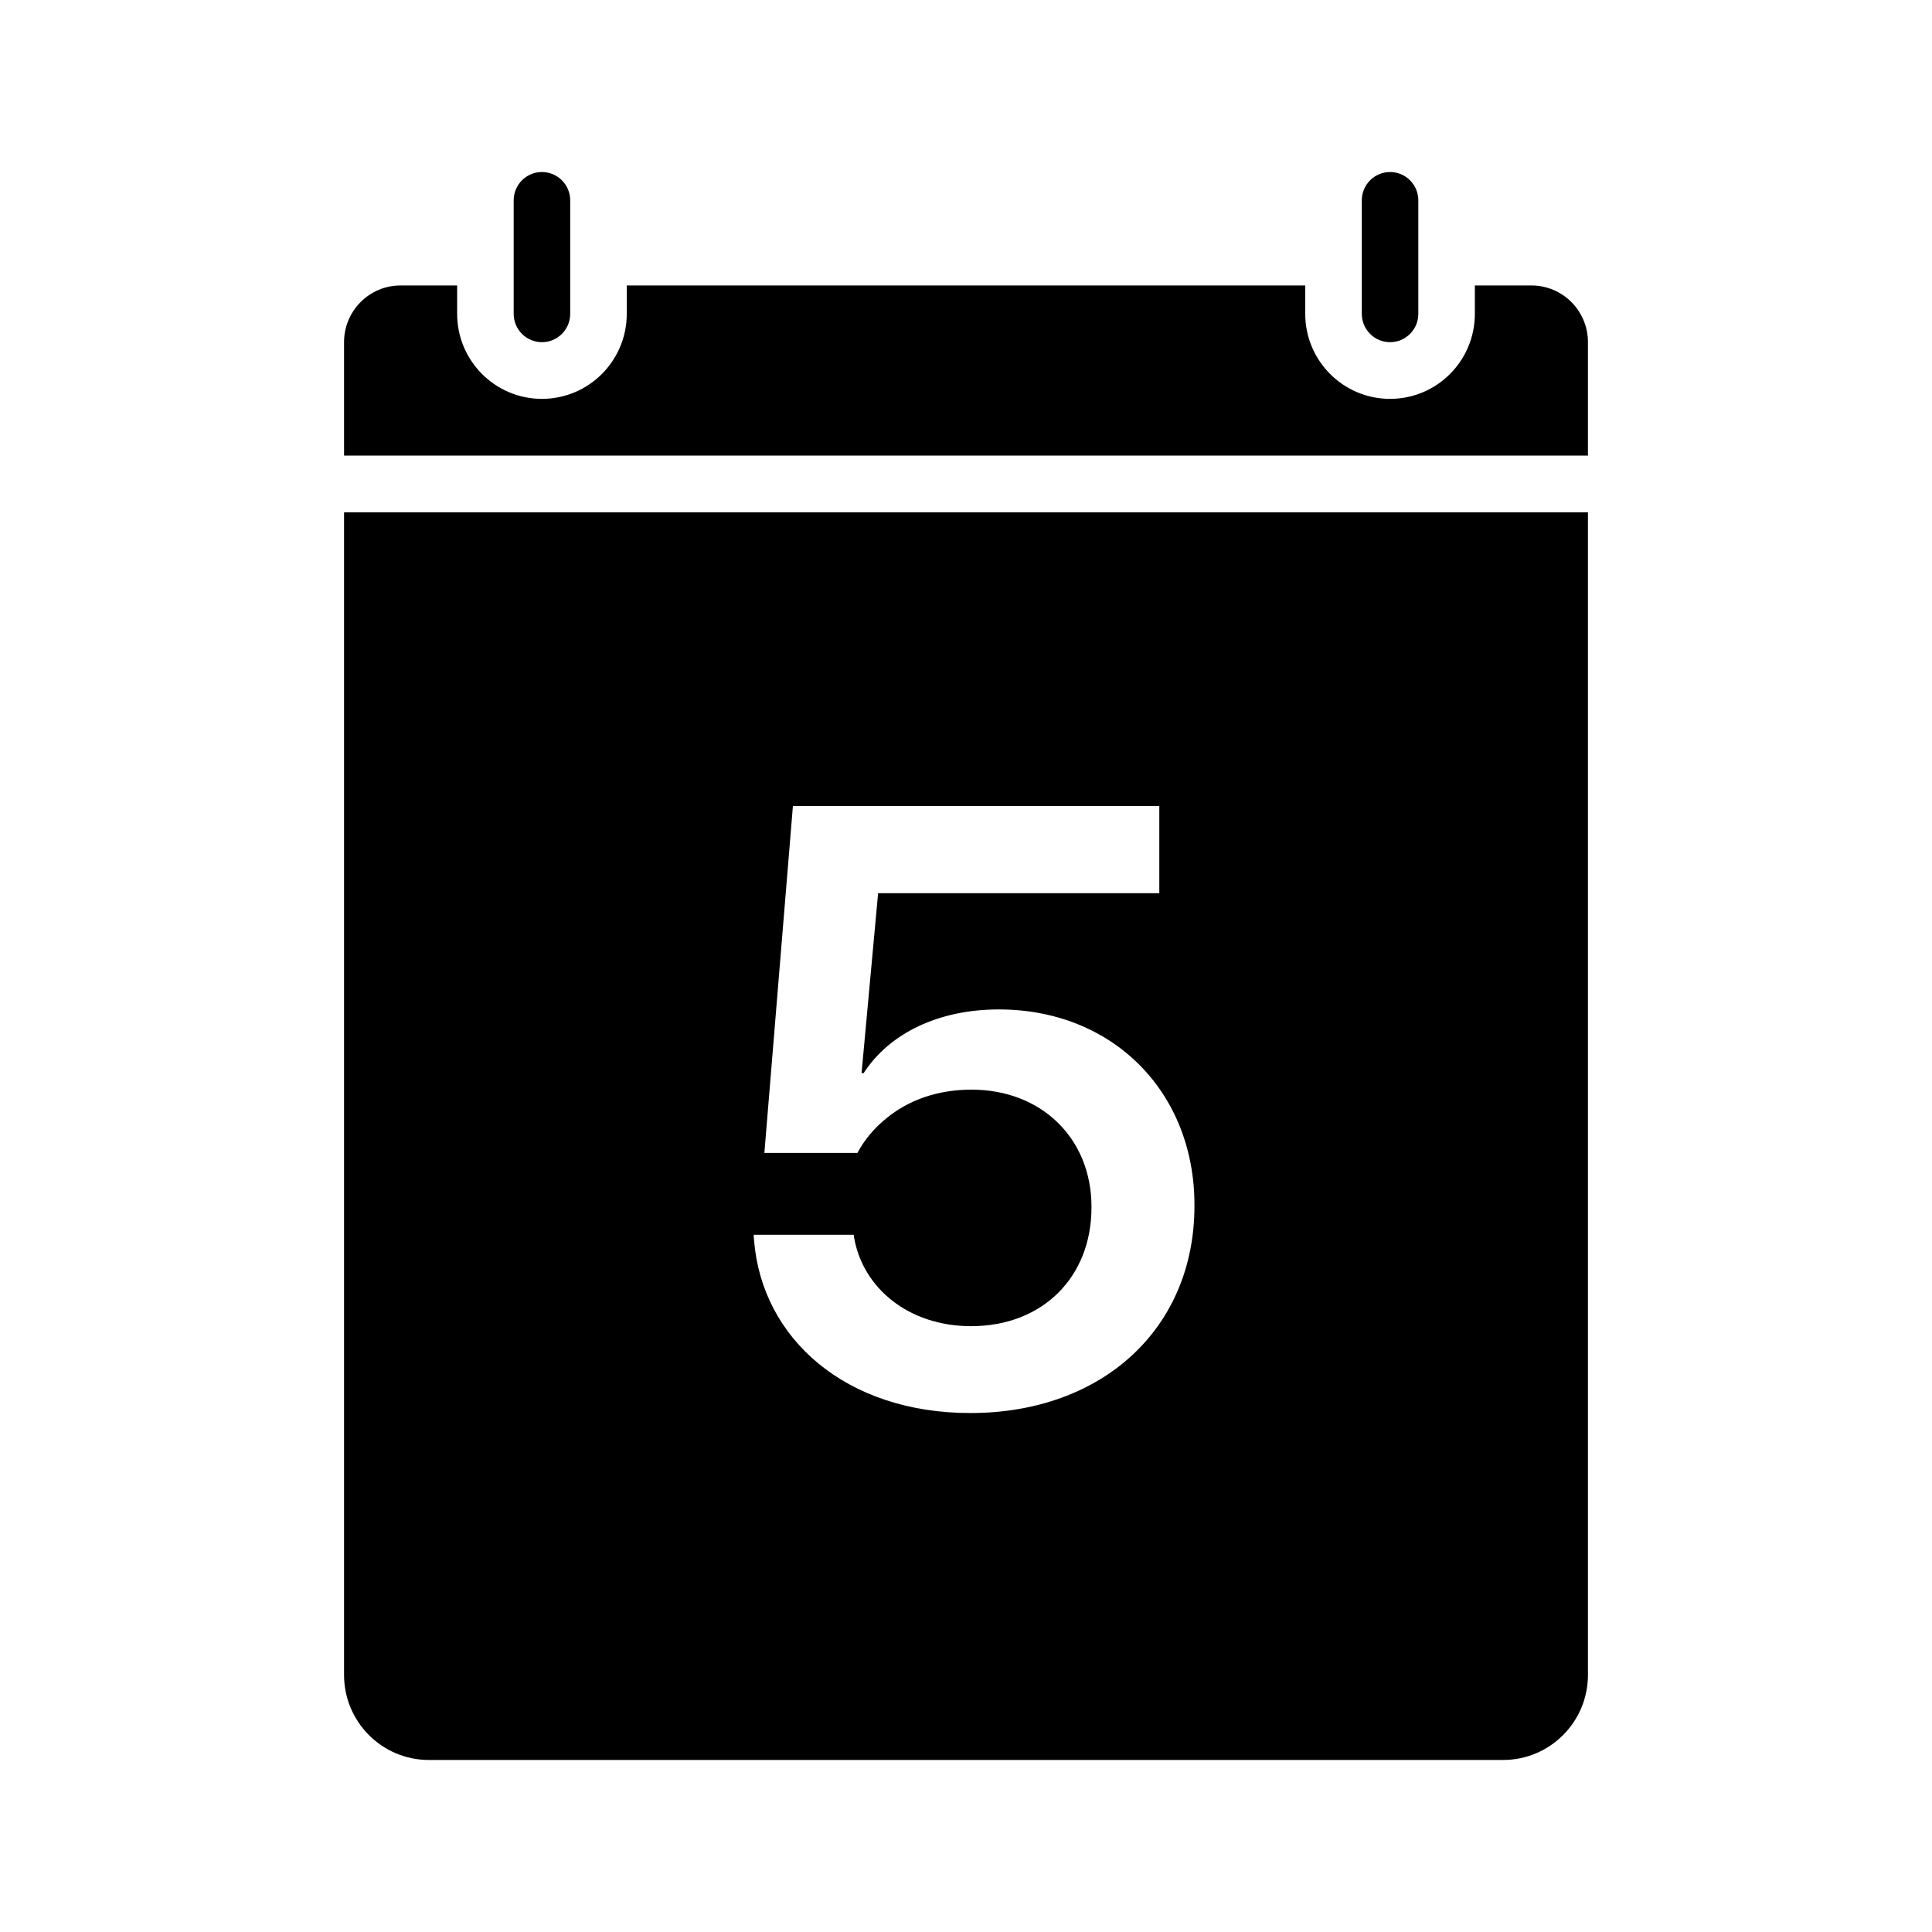 <?xml version="1.0" encoding="UTF-8"?>
<svg width="73px" height="73px" viewBox="0 0 73 73" version="1.1" xmlns="http://www.w3.org/2000/svg" xmlns:xlink="http://www.w3.org/1999/xlink">
    <title>Icons/Tyme_Calendar</title>
    <g id="Icons/Tyme_Calendar" stroke="none" stroke-width="1" fill="none" fill-rule="evenodd">
        <g id="Group" transform="translate(13, 6.5)">
            <g fill="#000000" fill-rule="nonzero">
                <path d="M6.409,1.071 L6.409,5.357 C6.409,5.949 6.887,6.429 7.477,6.429 C8.067,6.429 8.545,5.949 8.545,5.357 L8.545,1.071 C8.545,0.48 8.067,0 7.477,0 C6.887,0 6.409,0.48 6.409,1.071 Z" id="Path"></path>
                <path d="M40.591,5.357 L40.591,1.071 C40.591,0.48 40.113,0 39.523,0 C38.933,0 38.455,0.48 38.455,1.071 L38.455,5.357 C38.455,5.949 38.933,6.429 39.523,6.429 C40.113,6.429 40.591,5.949 40.591,5.357 Z" id="Path"></path>
                <path d="M47,12.857 L47,56.786 C47,58.561 45.565,60 43.795,60 L3.205,60 C1.435,60 0,58.561 0,56.786 L0,12.857 L47,12.857 Z M30.804,23.953 L16.96,23.953 L15.882,37.062 L19.398,37.062 C19.663,36.562 20.038,36.125 20.46,35.781 C21.319,35.062 22.429,34.672 23.71,34.672 C26.351,34.672 28.241,36.516 28.241,39.094 L28.241,39.125 C28.241,41.766 26.382,43.609 23.694,43.609 C21.319,43.609 19.601,42.156 19.273,40.266 L19.257,40.156 L15.476,40.156 L15.491,40.359 C15.788,44.094 18.976,46.891 23.663,46.891 C28.648,46.891 32.132,43.703 32.132,39.062 L32.132,39.031 C32.132,34.75 29.038,31.641 24.741,31.641 C22.476,31.641 20.616,32.531 19.632,34.047 L19.554,34.047 L20.179,27.25 L30.804,27.25 L30.804,23.953 Z" id="Combined-Shape"></path>
                <path d="M10.682,4.286 L10.682,5.357 C10.682,7.132 9.247,8.571 7.477,8.571 C5.707,8.571 4.273,7.132 4.273,5.357 L4.273,4.286 L2.136,4.286 C0.956,4.286 0,5.245 0,6.429 L0,10.714 L47,10.714 L47,6.429 C47,5.245 46.044,4.286 44.864,4.286 L42.727,4.286 L42.727,5.357 C42.727,7.132 41.293,8.571 39.523,8.571 C37.753,8.571 36.318,7.132 36.318,5.357 L36.318,4.286 L10.682,4.286 Z" id="Path"></path>
            </g>
            <g id="5" transform="translate(15.476, 23.953)"></g>
        </g>
    </g>
</svg>